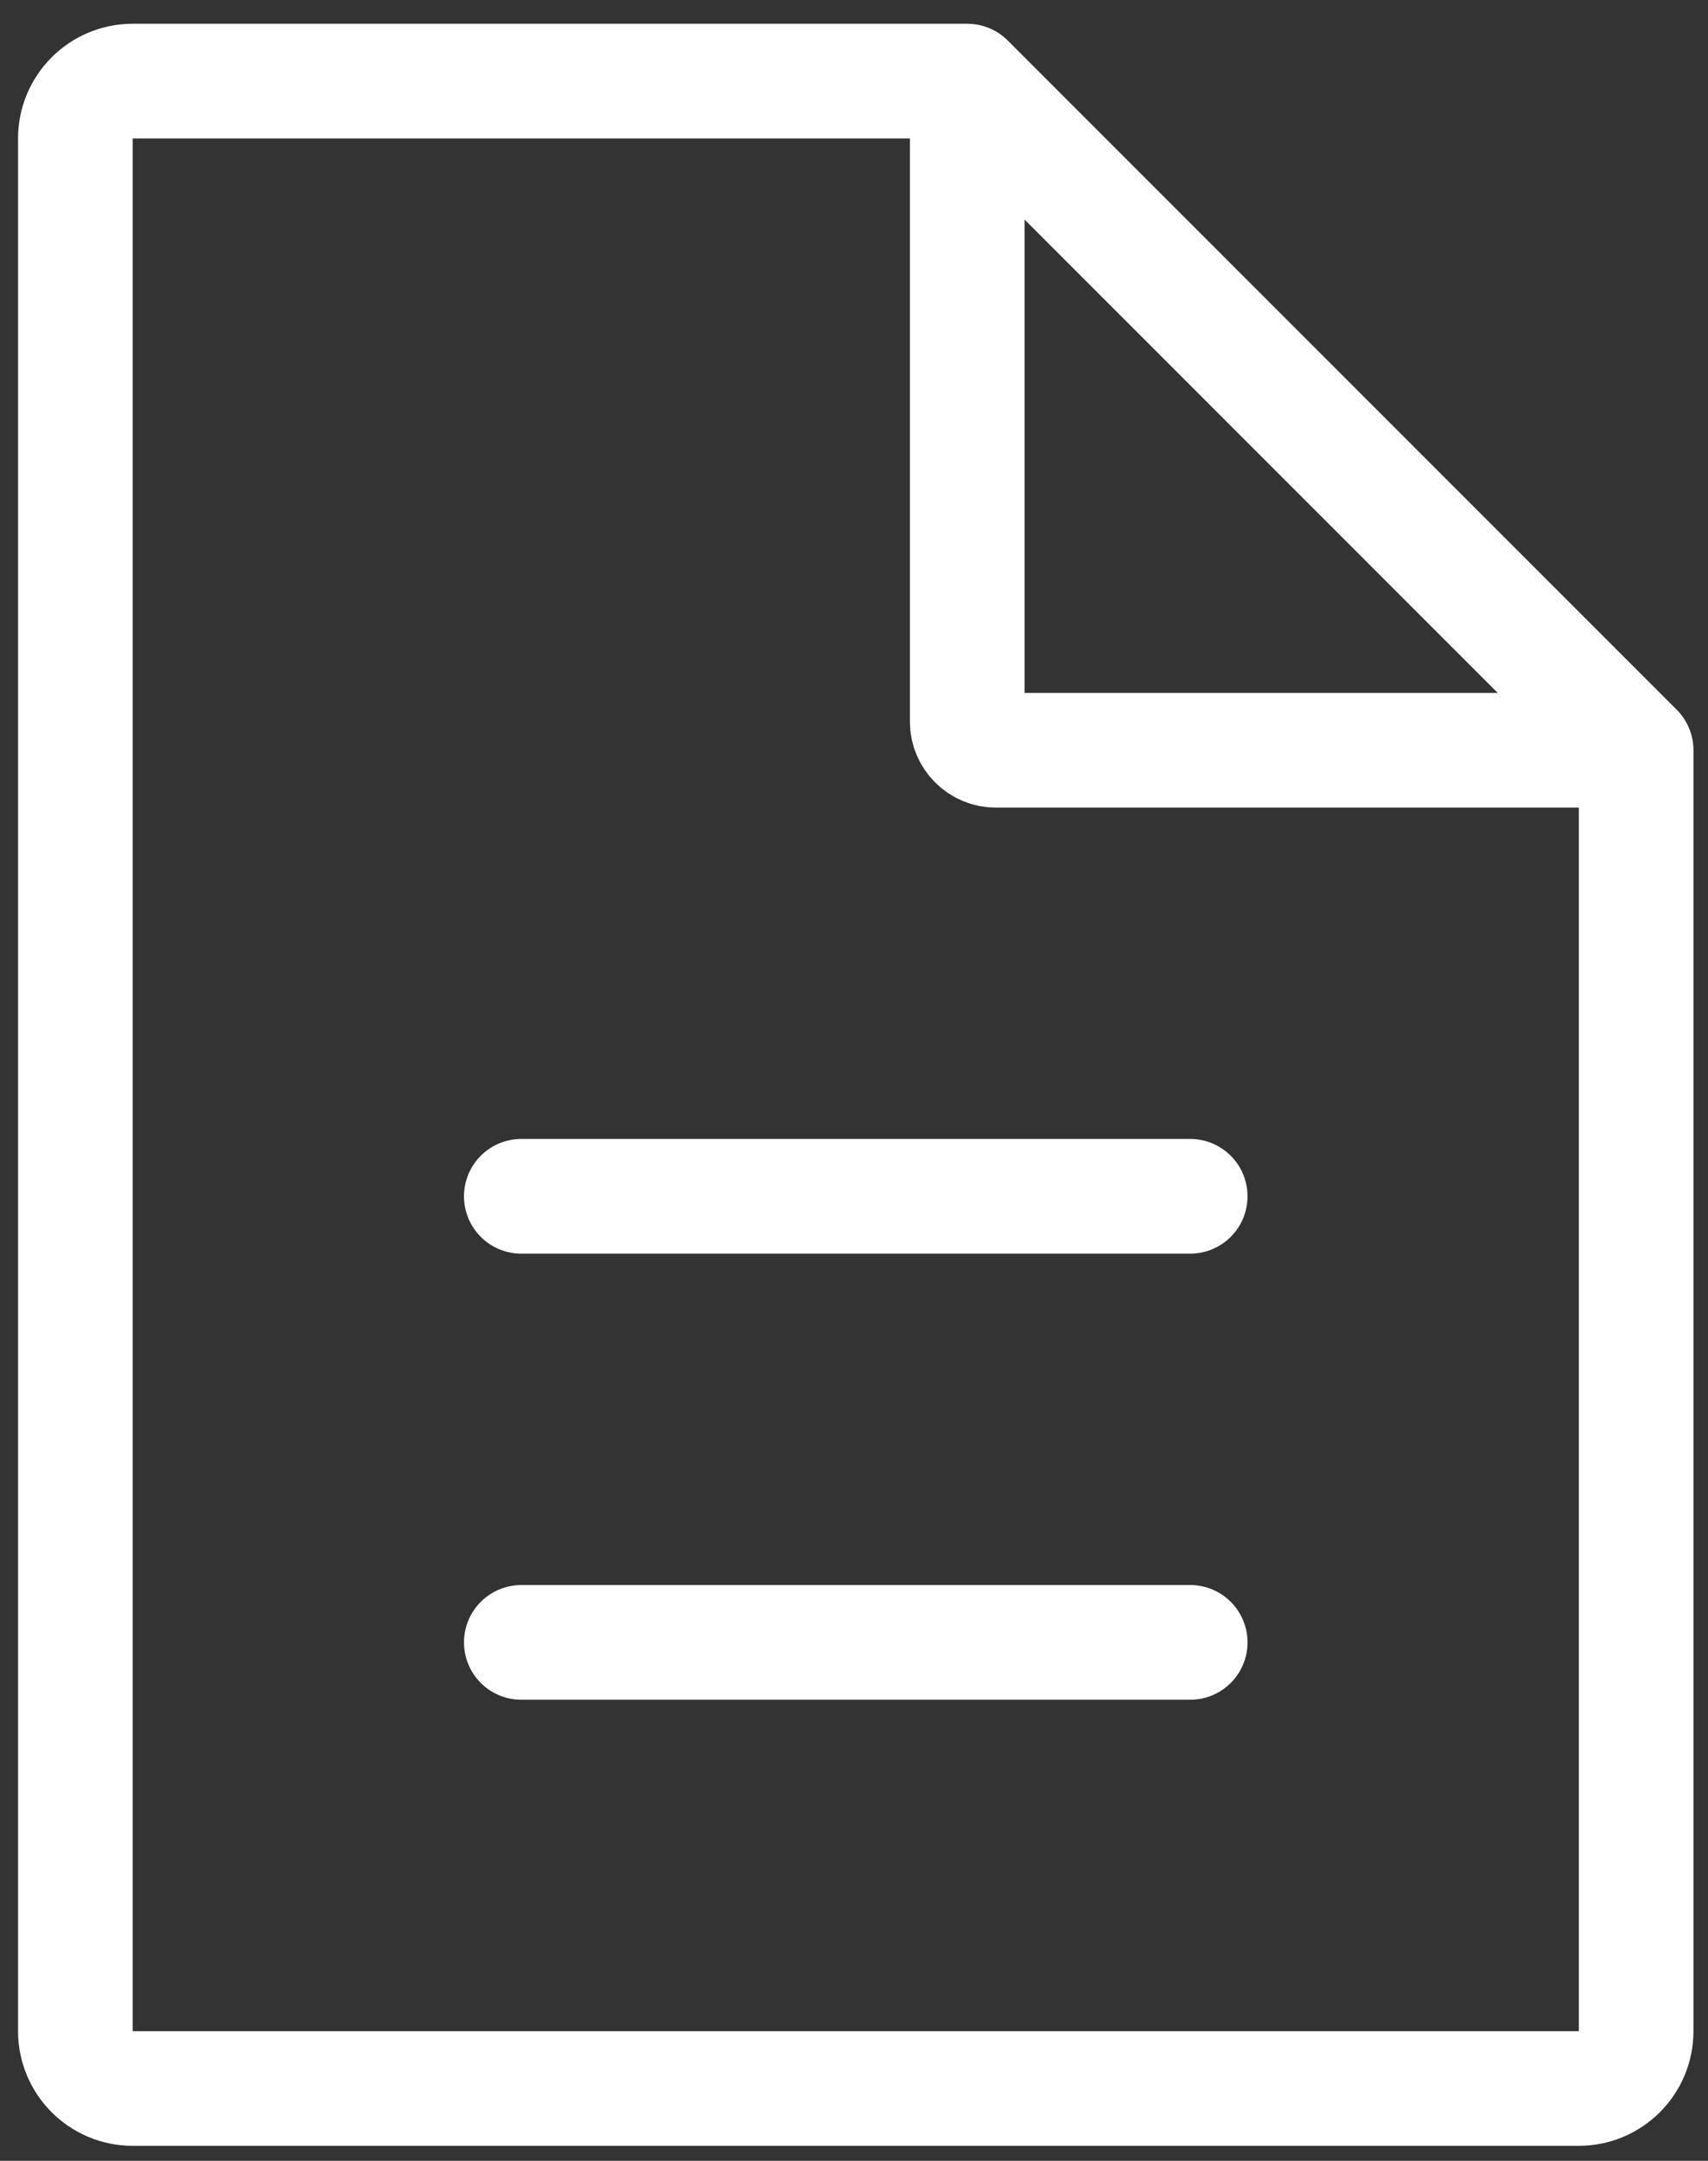 <svg width="68" height="86" viewBox="0 0 68 86" fill="none" xmlns="http://www.w3.org/2000/svg">
<rect x="0" y="0" width="68" height="86" fill="#333333" stroke="none"/>
<path d="M38.508 3.228H5.284C4.023 3.228 3.001 4.25 3.001 5.511V80.837C3.001 82.098 4.023 83.12 5.284 83.12H62.856C64.117 83.12 65.139 82.098 65.139 80.837V29.859M38.508 3.228L65.139 29.859M38.508 3.228V28.717C38.508 29.348 39.019 29.859 39.65 29.859H65.139M20.755 47.612H47.385M20.755 65.366H47.385" stroke="white" stroke-width="4.565" stroke-linecap="round" stroke-linejoin="round"/>
</svg>
